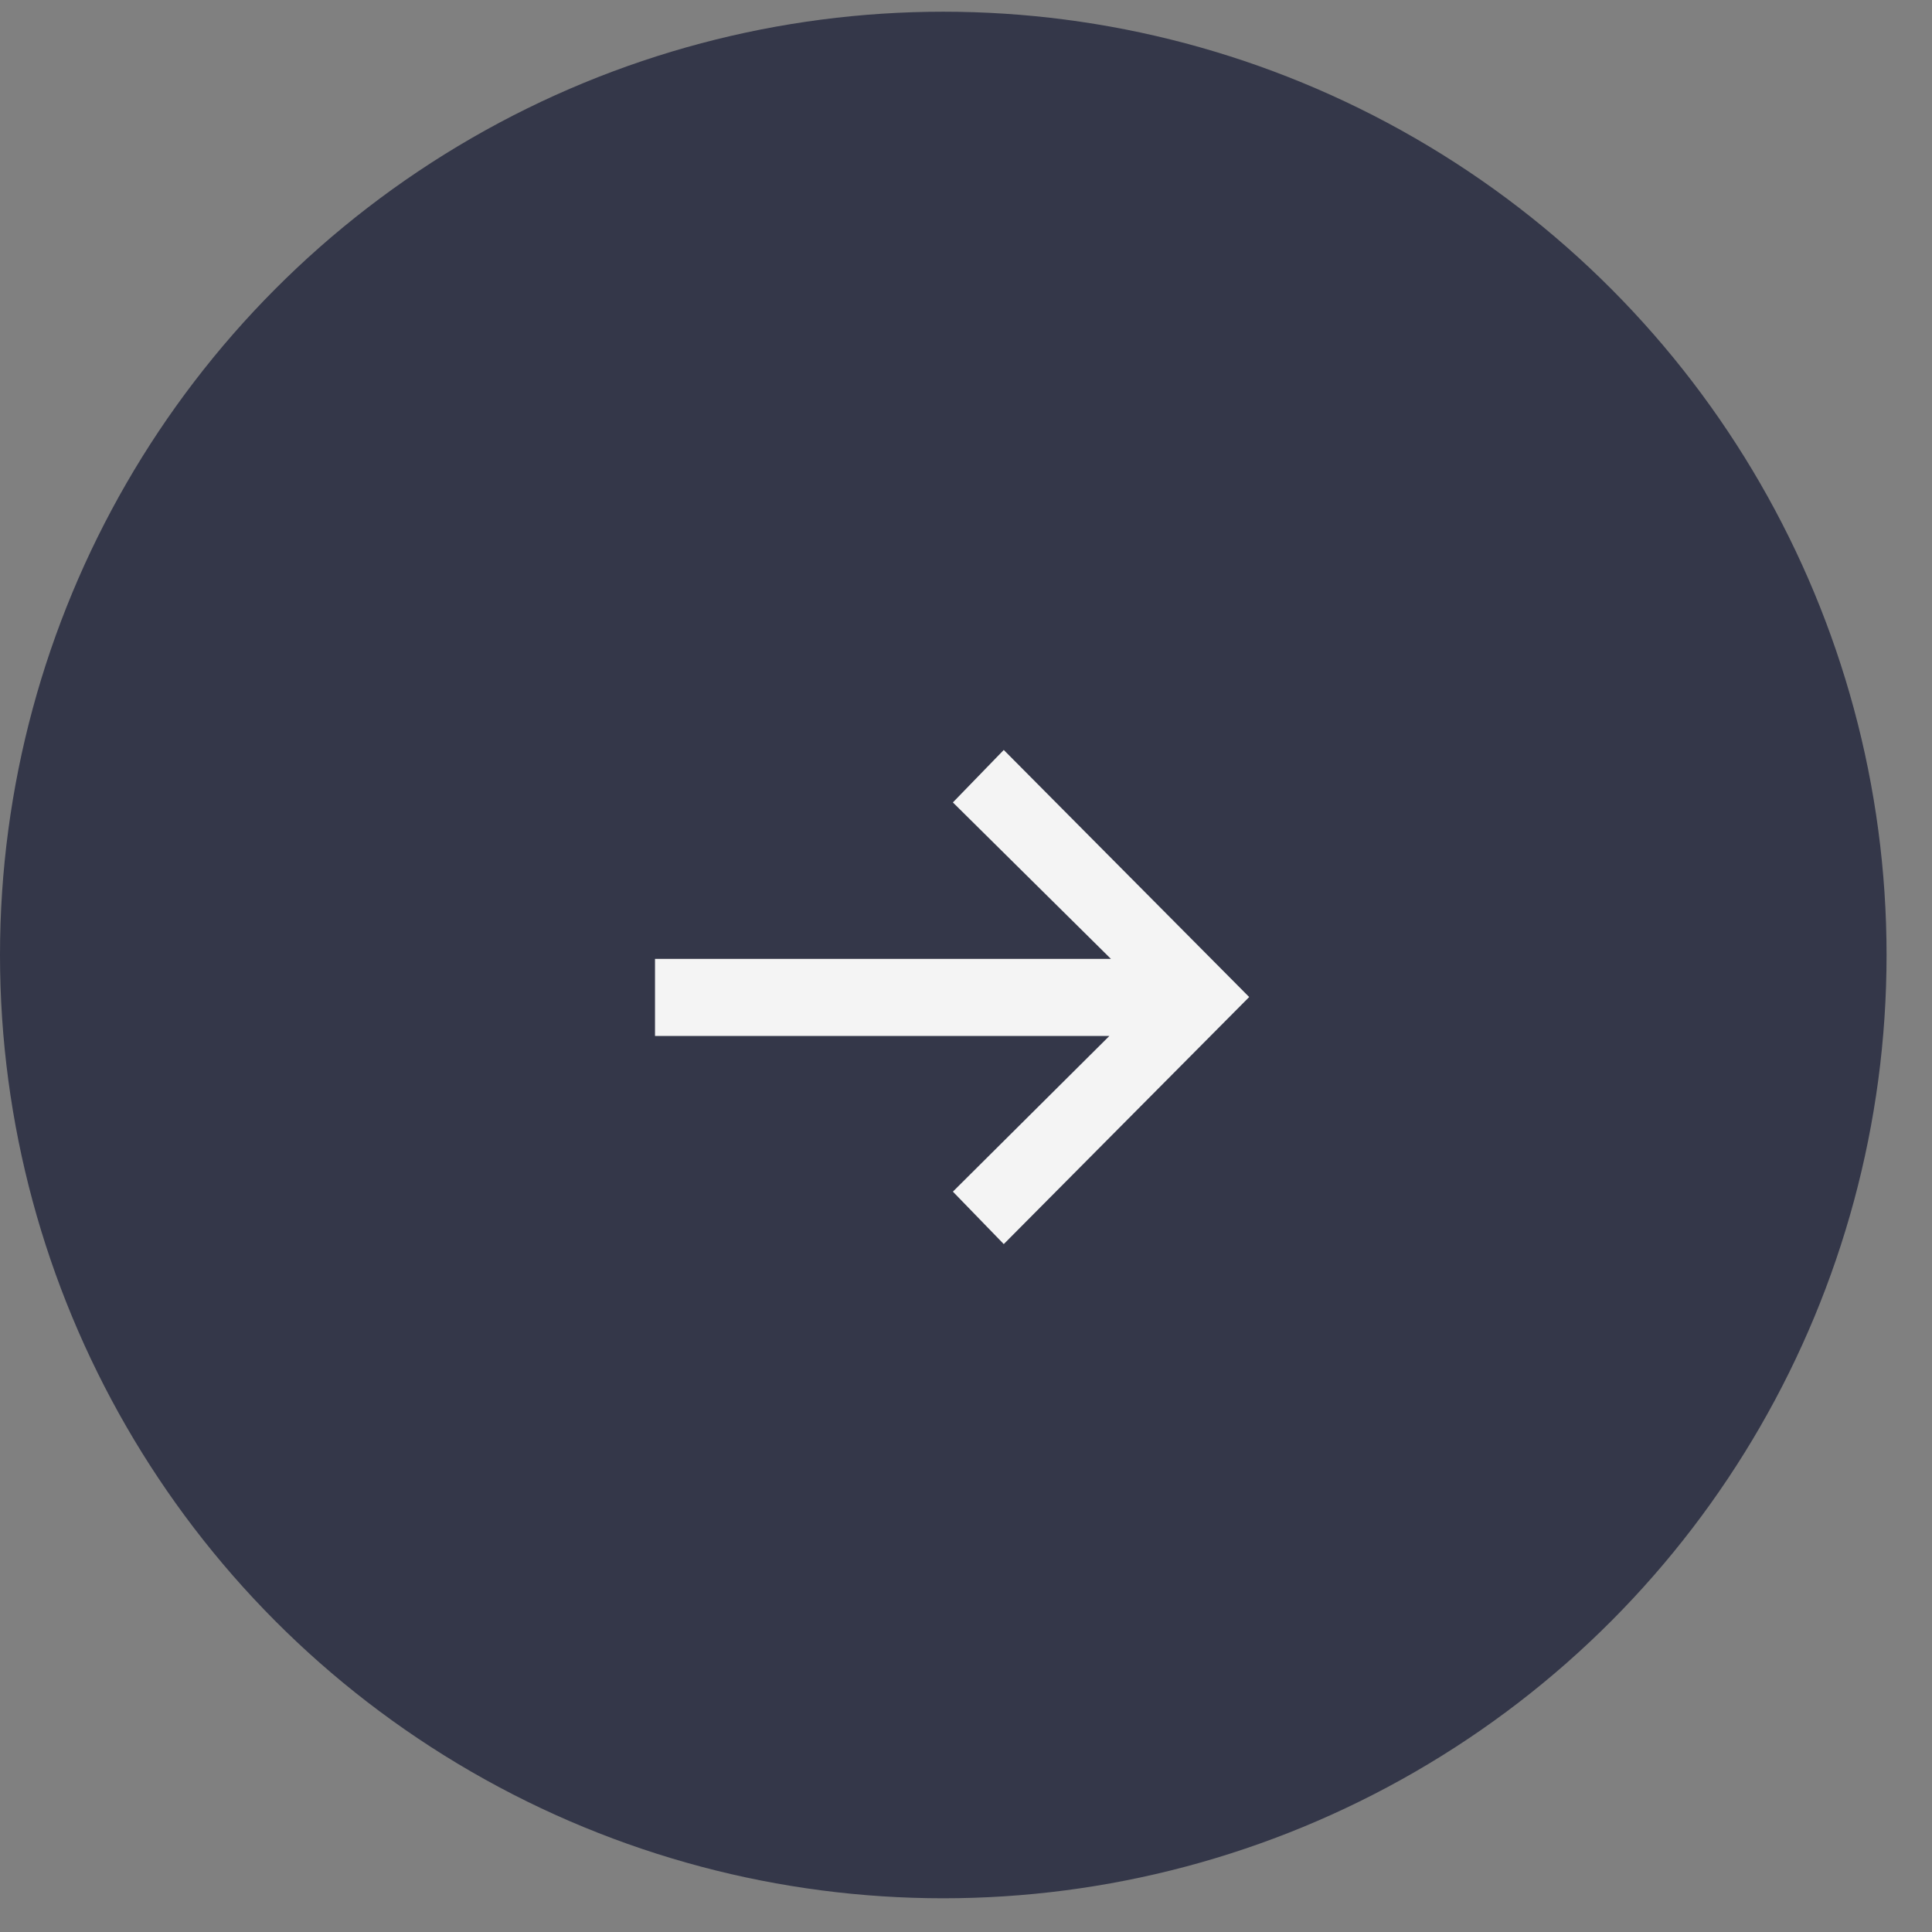 <svg width="33" height="33" viewBox="0 0 33 33" fill="none" xmlns="http://www.w3.org/2000/svg">
<rect x="0" y="0" width="33" height="33" fill="#808080" stroke="none"/>
<circle cx="16.112" cy="16.312" r="16.112" fill="#343749"/>
<path d="M17.145 12.81L16.276 13.706L18.976 16.379H11.188V17.695H18.949L16.276 20.354L17.145 21.25L21.337 17.03L17.145 12.81Z" fill="#F4F4F4"/>
</svg>
